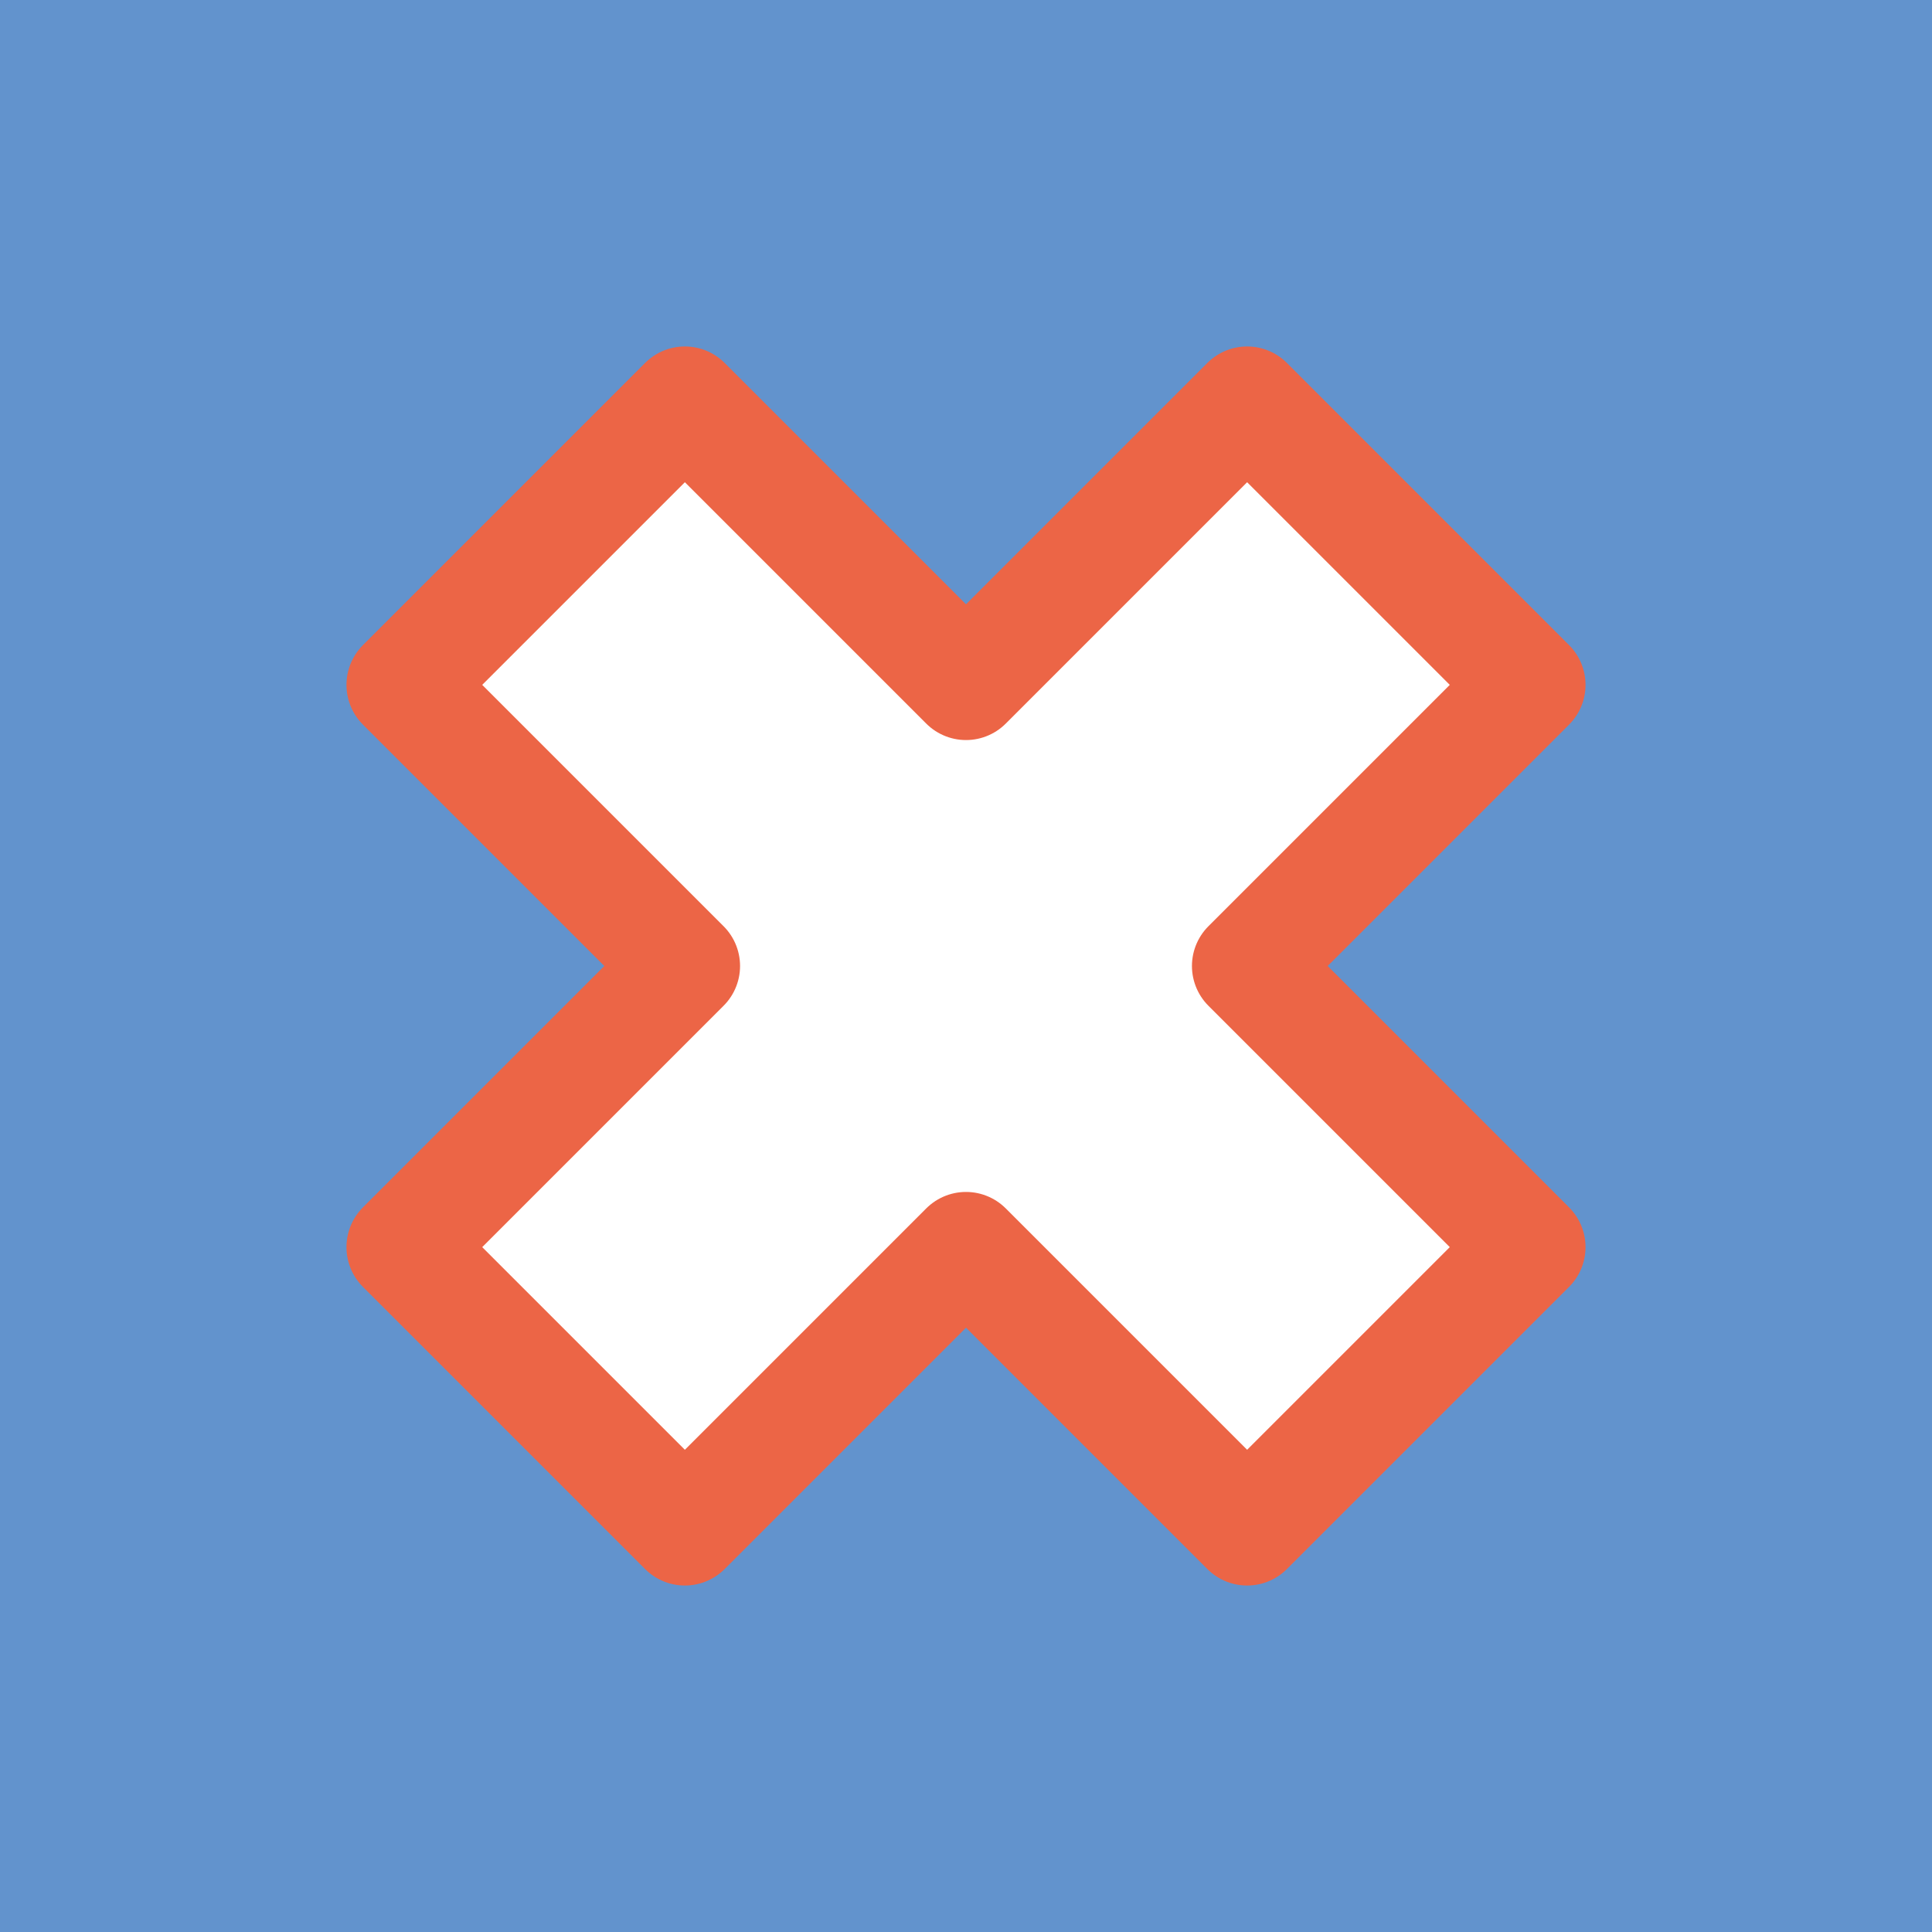 <?xml version="1.0" encoding="UTF-8"?> <!-- Creator: CorelDRAW --> <svg xmlns="http://www.w3.org/2000/svg" xmlns:xlink="http://www.w3.org/1999/xlink" xmlns:xodm="http://www.corel.com/coreldraw/odm/2003" xml:space="preserve" width="48.486mm" height="48.486mm" style="shape-rendering:geometricPrecision; text-rendering:geometricPrecision; image-rendering:optimizeQuality; fill-rule:evenodd; clip-rule:evenodd" viewBox="0 0 1260.86 1260.86"> <defs> <style type="text/css"> <![CDATA[ .str0 {stroke:#EC6546;stroke-width:73.39;stroke-linejoin:round;stroke-miterlimit:22.926} .fil0 {fill:#6293CD} .fil1 {fill:white;fill-rule:nonzero} ]]> </style> </defs> <g id="Слой_x0020_1">  <rect class="fil0" width="1260.86" height="1260.86"></rect> <path class="fil1 str0" d="M813.9 998.05l184.15 -184.15 -183.47 -183.47 183.47 -183.47 -184.15 -184.15 -183.47 183.47 -183.47 -183.47 -184.15 184.15 183.47 183.47 -183.47 183.47 184.15 184.15 183.47 -183.47 183.47 183.47zm92.07 -92.07m0.34 -183.81m0 -183.47m-0.34 -183.81m-183.81 -0.34m-183.47 -0m-183.81 0.34m-0.34 183.81m0 183.47m0.34 183.81m183.81 0.34m183.47 -0"></path> </g> </svg> 